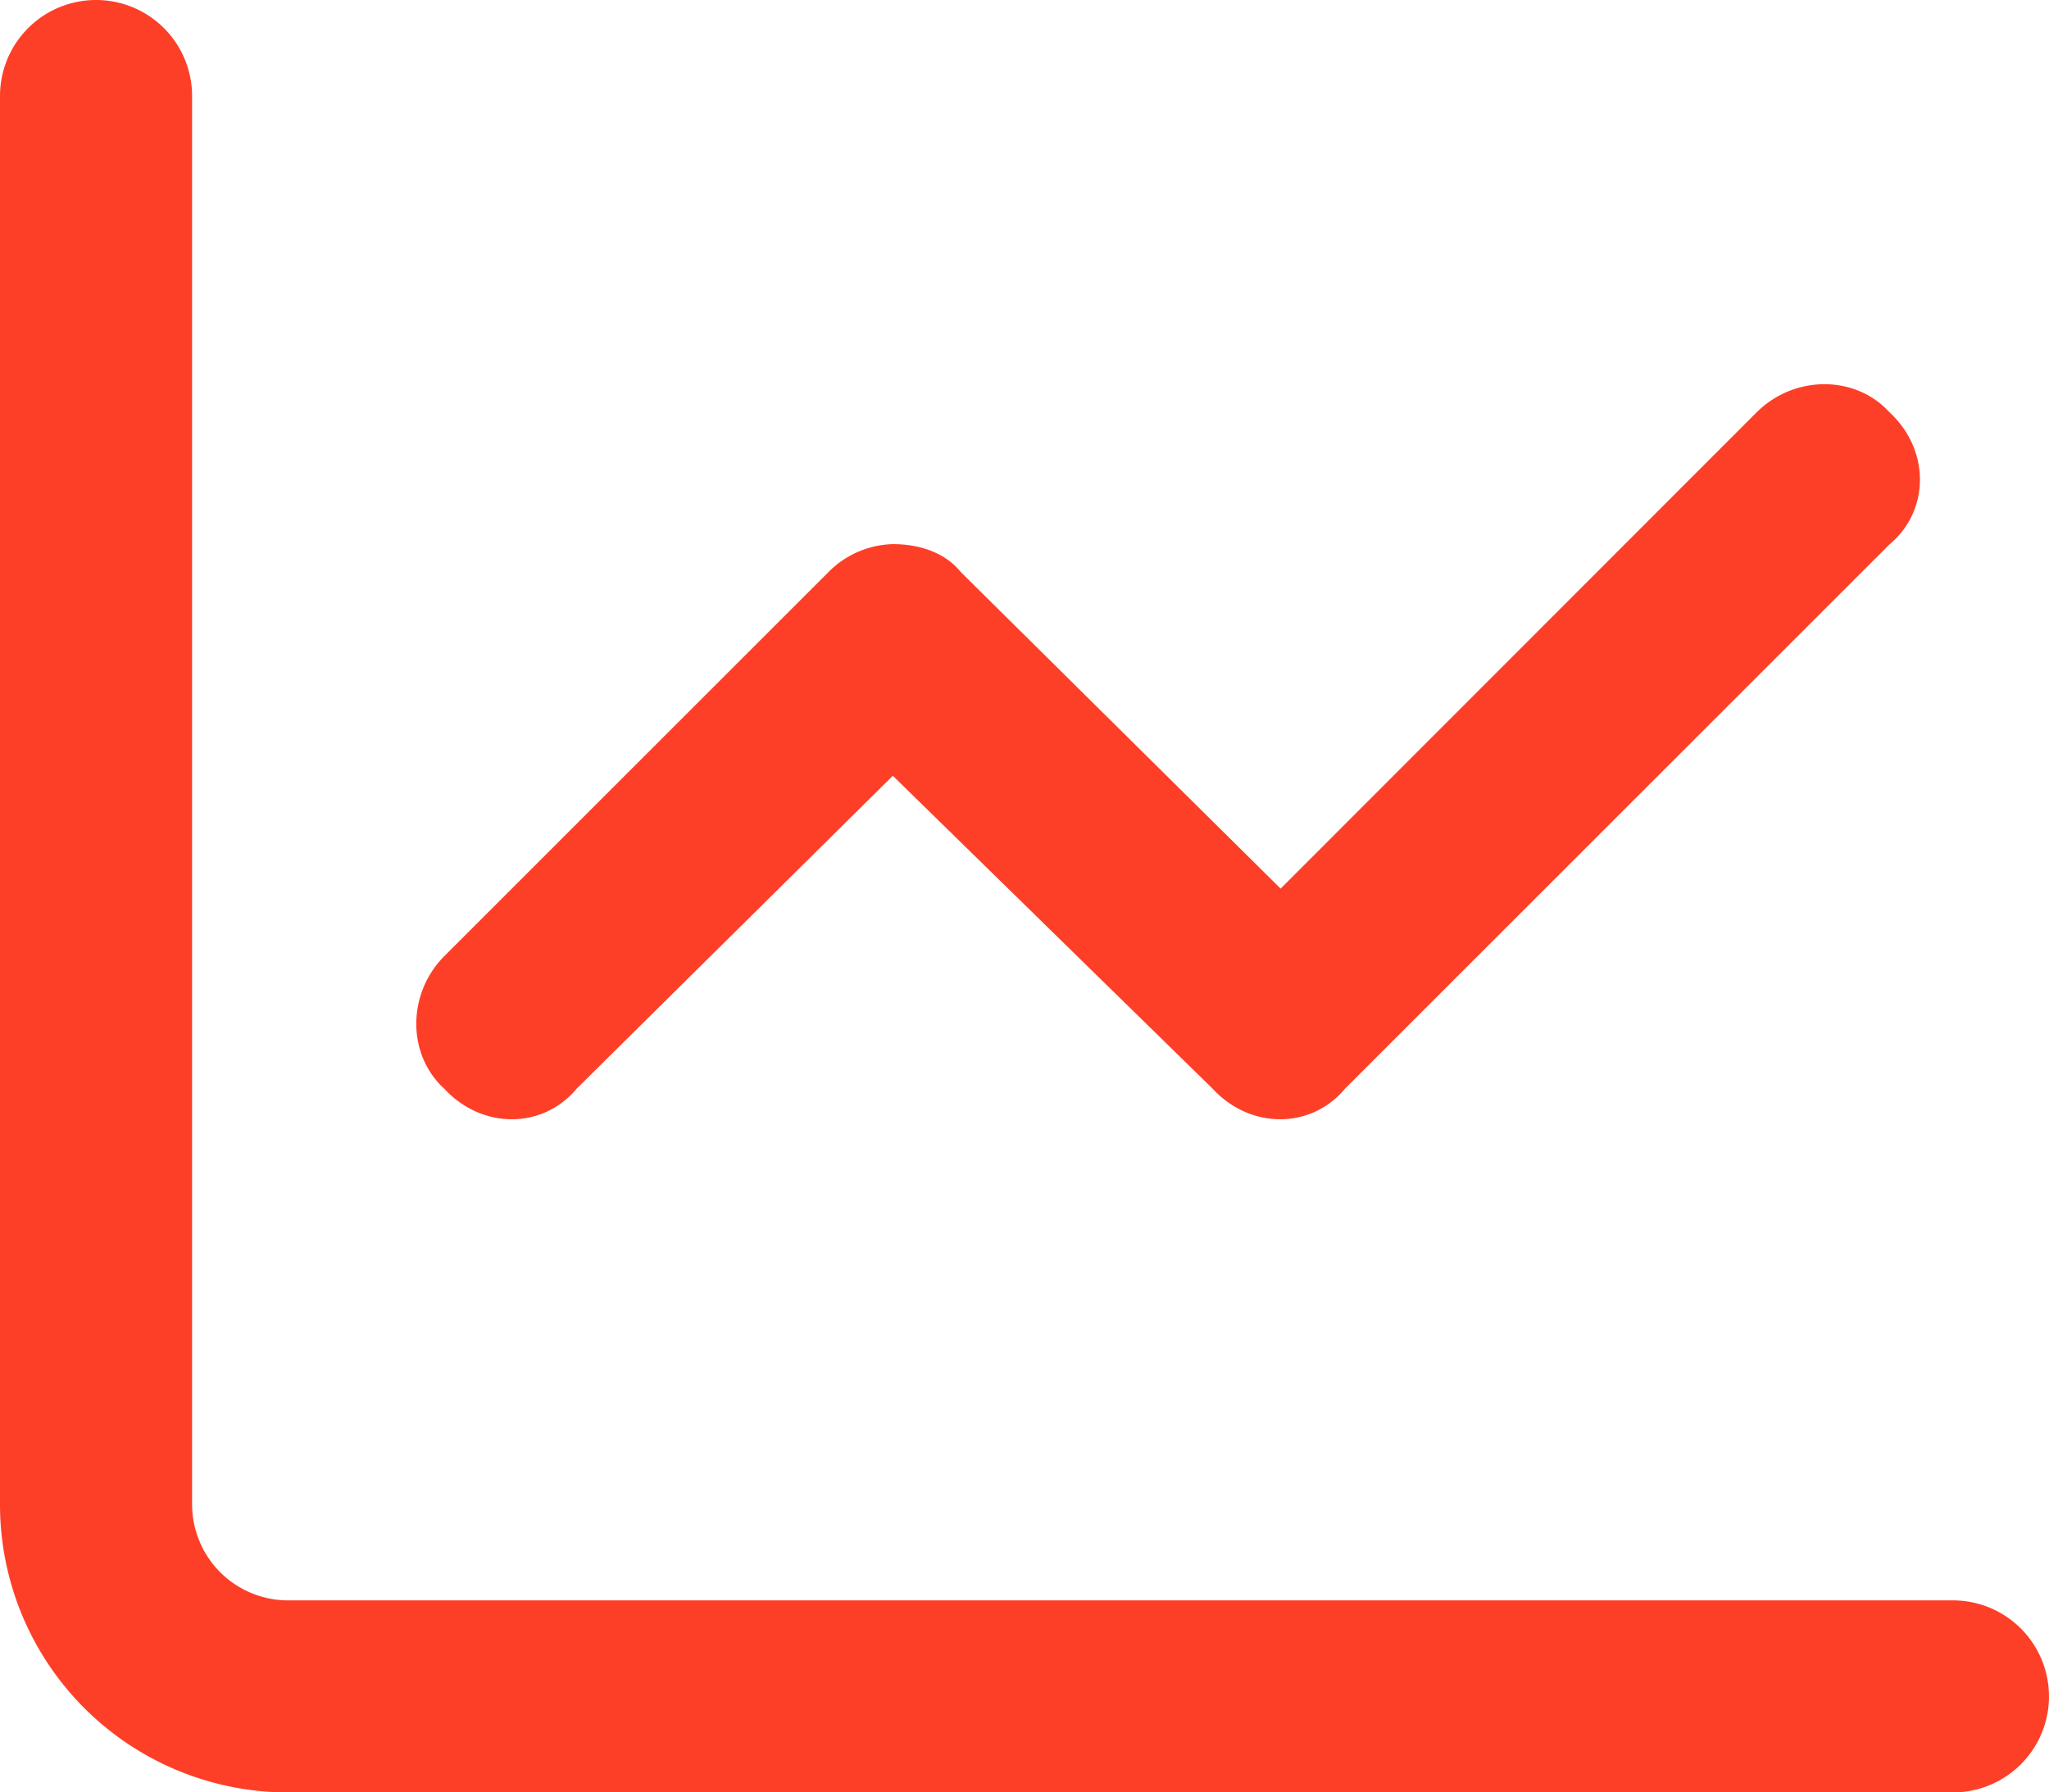 <?xml version="1.0" encoding="UTF-8"?> <svg xmlns="http://www.w3.org/2000/svg" width="240.126" height="210.11" viewBox="0 0 240.126 210.11"><path id="chart-line-regular_1_" data-name="chart-line-regular (1)" d="M22.512,208.343A11.259,11.259,0,0,0,33.768,219.6h195.1a11.256,11.256,0,1,1,0,22.512H33.768A33.746,33.746,0,0,1,0,208.343V43.256a11.256,11.256,0,1,1,22.512,0ZM157.63,159.614c-3.986,4.784-11.115,4.784-15.524,0l-37.473-36.676L67.582,159.614c-3.986,4.784-11.115,4.784-15.524,0-4.362-3.986-4.362-11.115,0-15.524L97.082,99.066a11.031,11.031,0,0,1,7.551-3.283c3.424,0,6.285,1.172,7.973,3.283l37.473,37.1,55.811-55.857c4.409-4.362,11.537-4.362,15.524,0,4.784,4.409,4.784,11.537,0,15.524Z" transform="translate(0 -32)" fill="#fd3f28"></path></svg> 